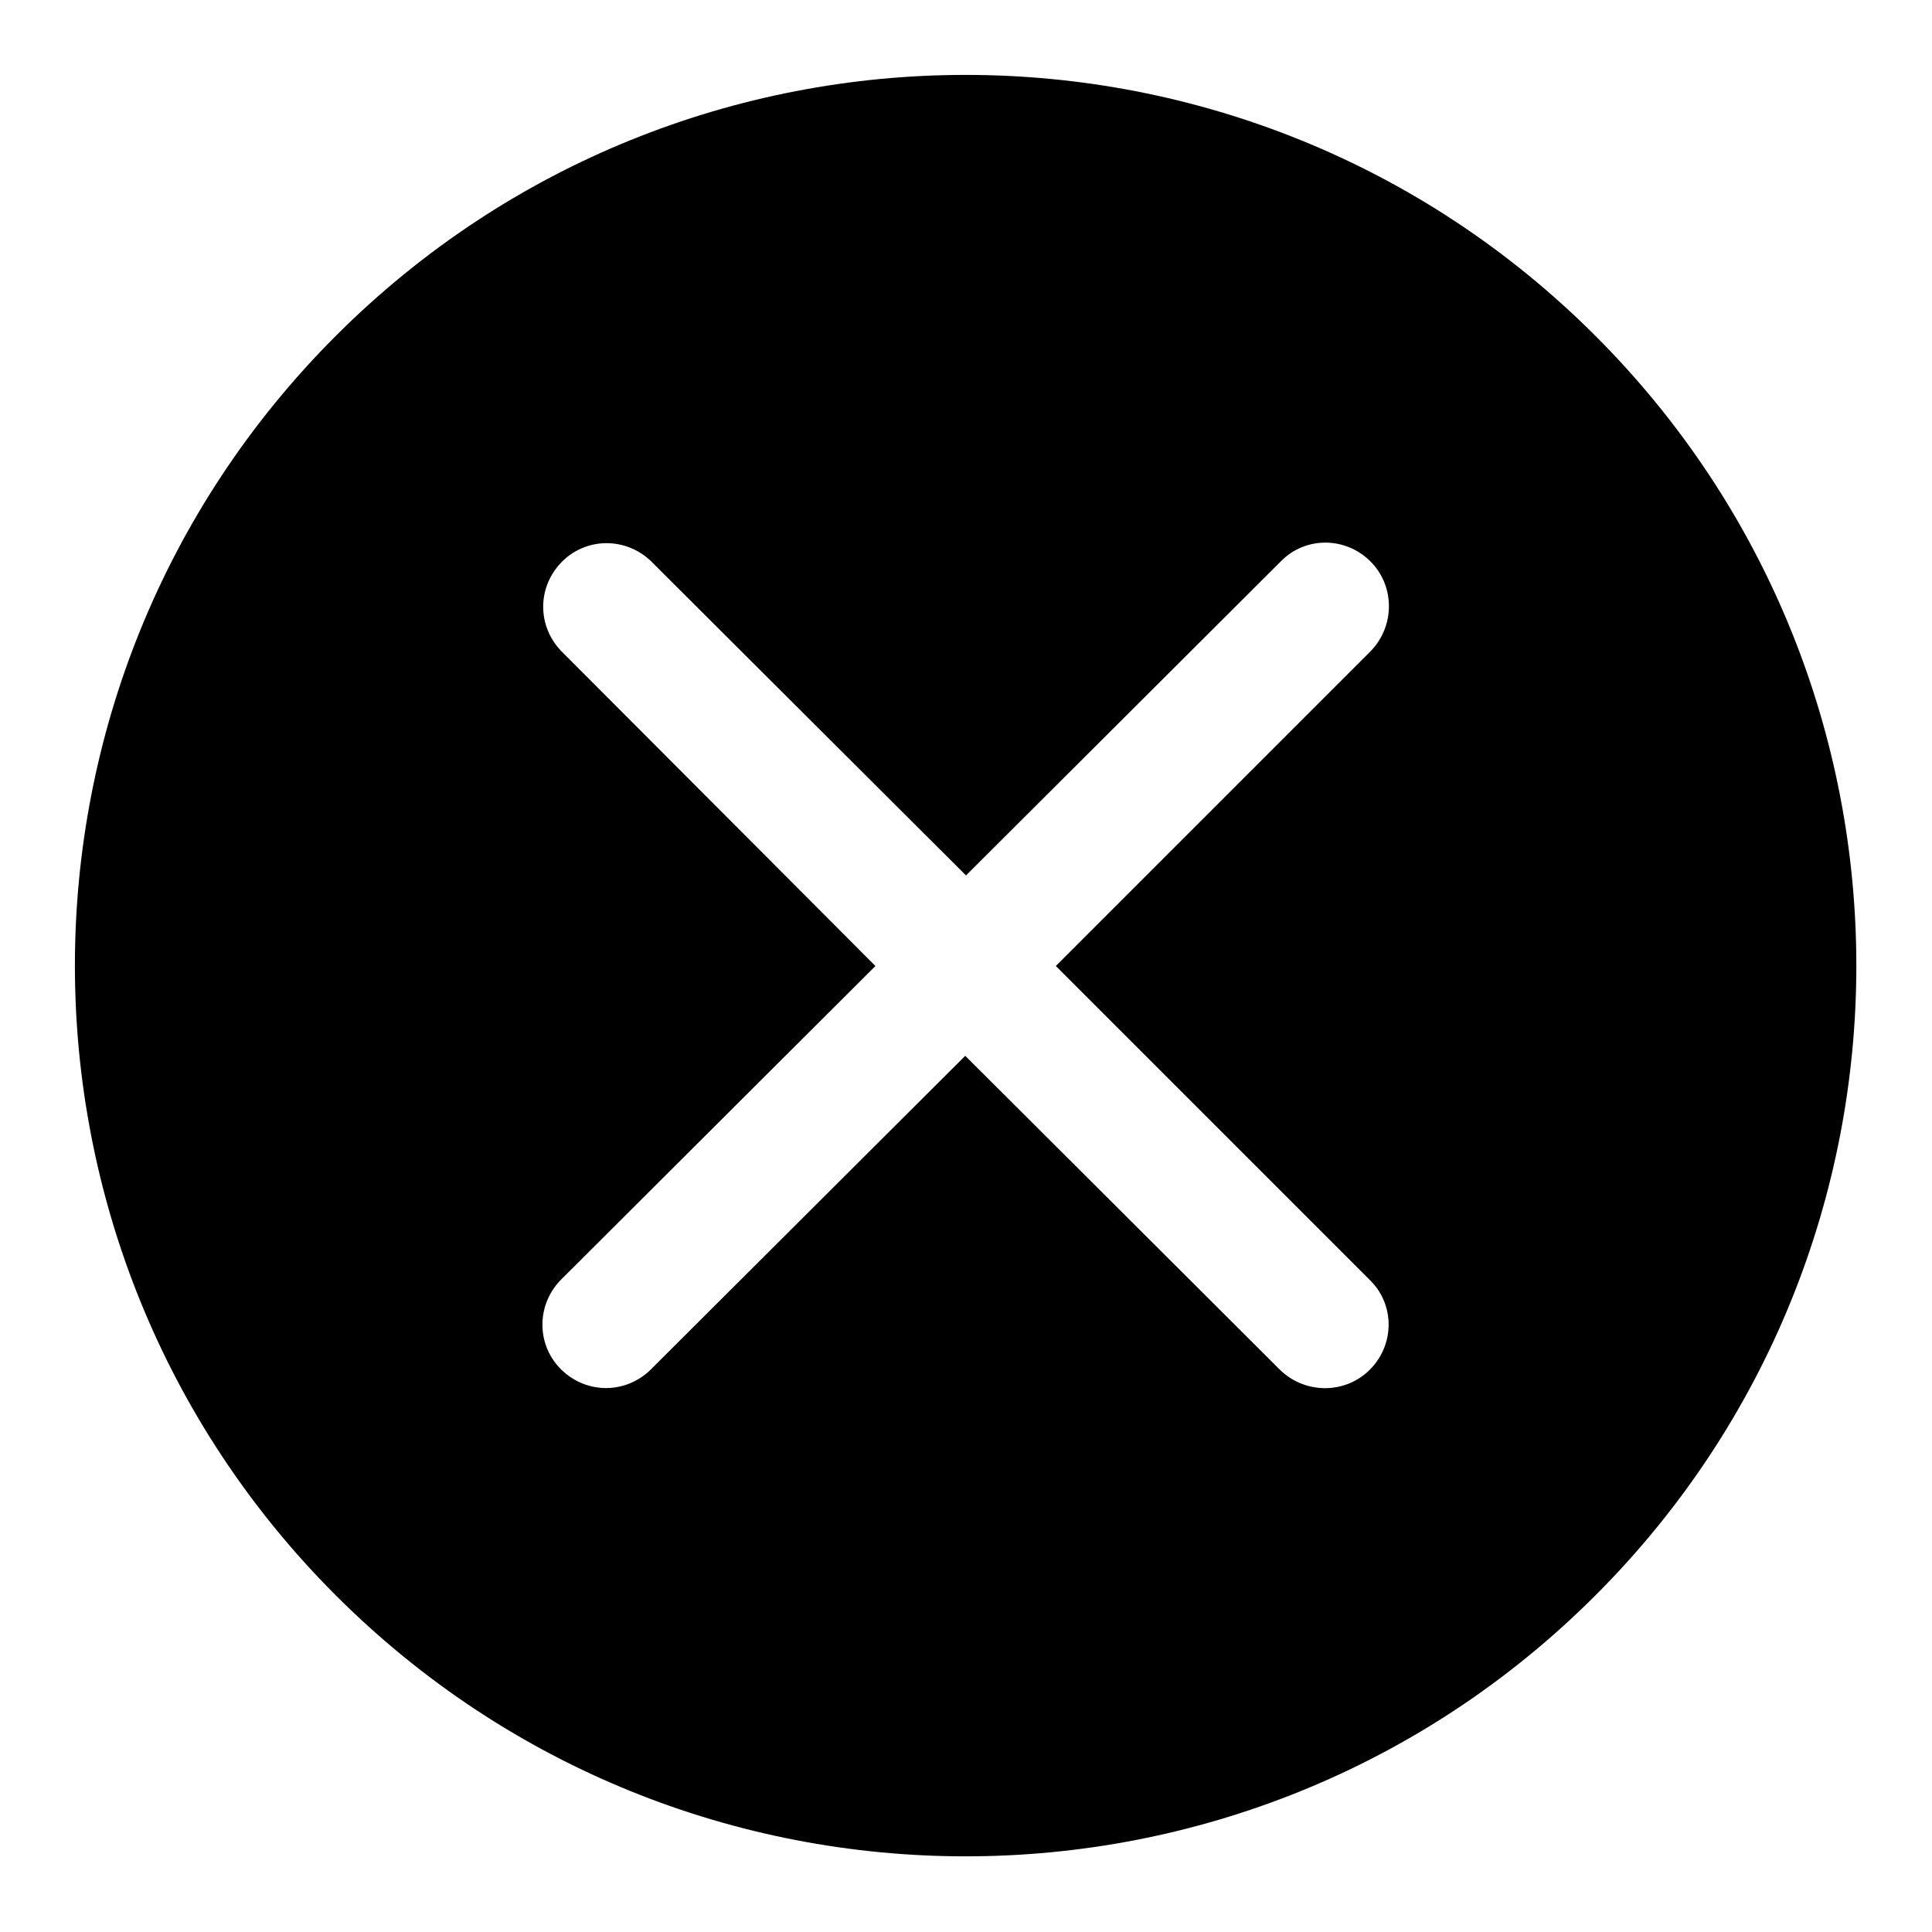 <?xml version="1.0" encoding="utf-8"?>
<!-- Svg Vector Icons : http://www.onlinewebfonts.com/icon -->
<!DOCTYPE svg PUBLIC "-//W3C//DTD SVG 1.1//EN" "http://www.w3.org/Graphics/SVG/1.1/DTD/svg11.dtd">
<svg version="1.1" xmlns="http://www.w3.org/2000/svg" xmlns:xlink="http://www.w3.org/1999/xlink" x="0px" y="0px" viewBox="0 0 256 256" enable-background="new 0 0 256 256" xml:space="preserve">
<g> <path fill="#000000" d="M211.4,211.4c-46.1,46.1-120.8,46.1-166.9,0c-46.1-46.1-46.1-120.8,0-166.9c46.1-46.1,120.8-46.1,166.9,0 C257.5,90.6,257.5,165.3,211.4,211.4C211.4,211.4,211.4,211.4,211.4,211.4z M181.7,86.2c3.2-3.4,3.1-8.7-0.2-11.9 c-3.3-3.2-8.5-3.2-11.7,0L128,116L86.2,74.3c-3.4-3.2-8.7-3.1-11.9,0.3c-3.1,3.3-3.1,8.3,0,11.6L116,128l-41.8,41.7 c-3.2,3.4-3.1,8.7,0.3,11.9c3.3,3.1,8.3,3.1,11.6,0l41.8-41.7l41.8,41.7c3.4,3.2,8.7,3.1,11.9-0.2c3.2-3.3,3.2-8.5,0-11.7 L139.9,128L181.7,86.2z"/></g>
</svg>